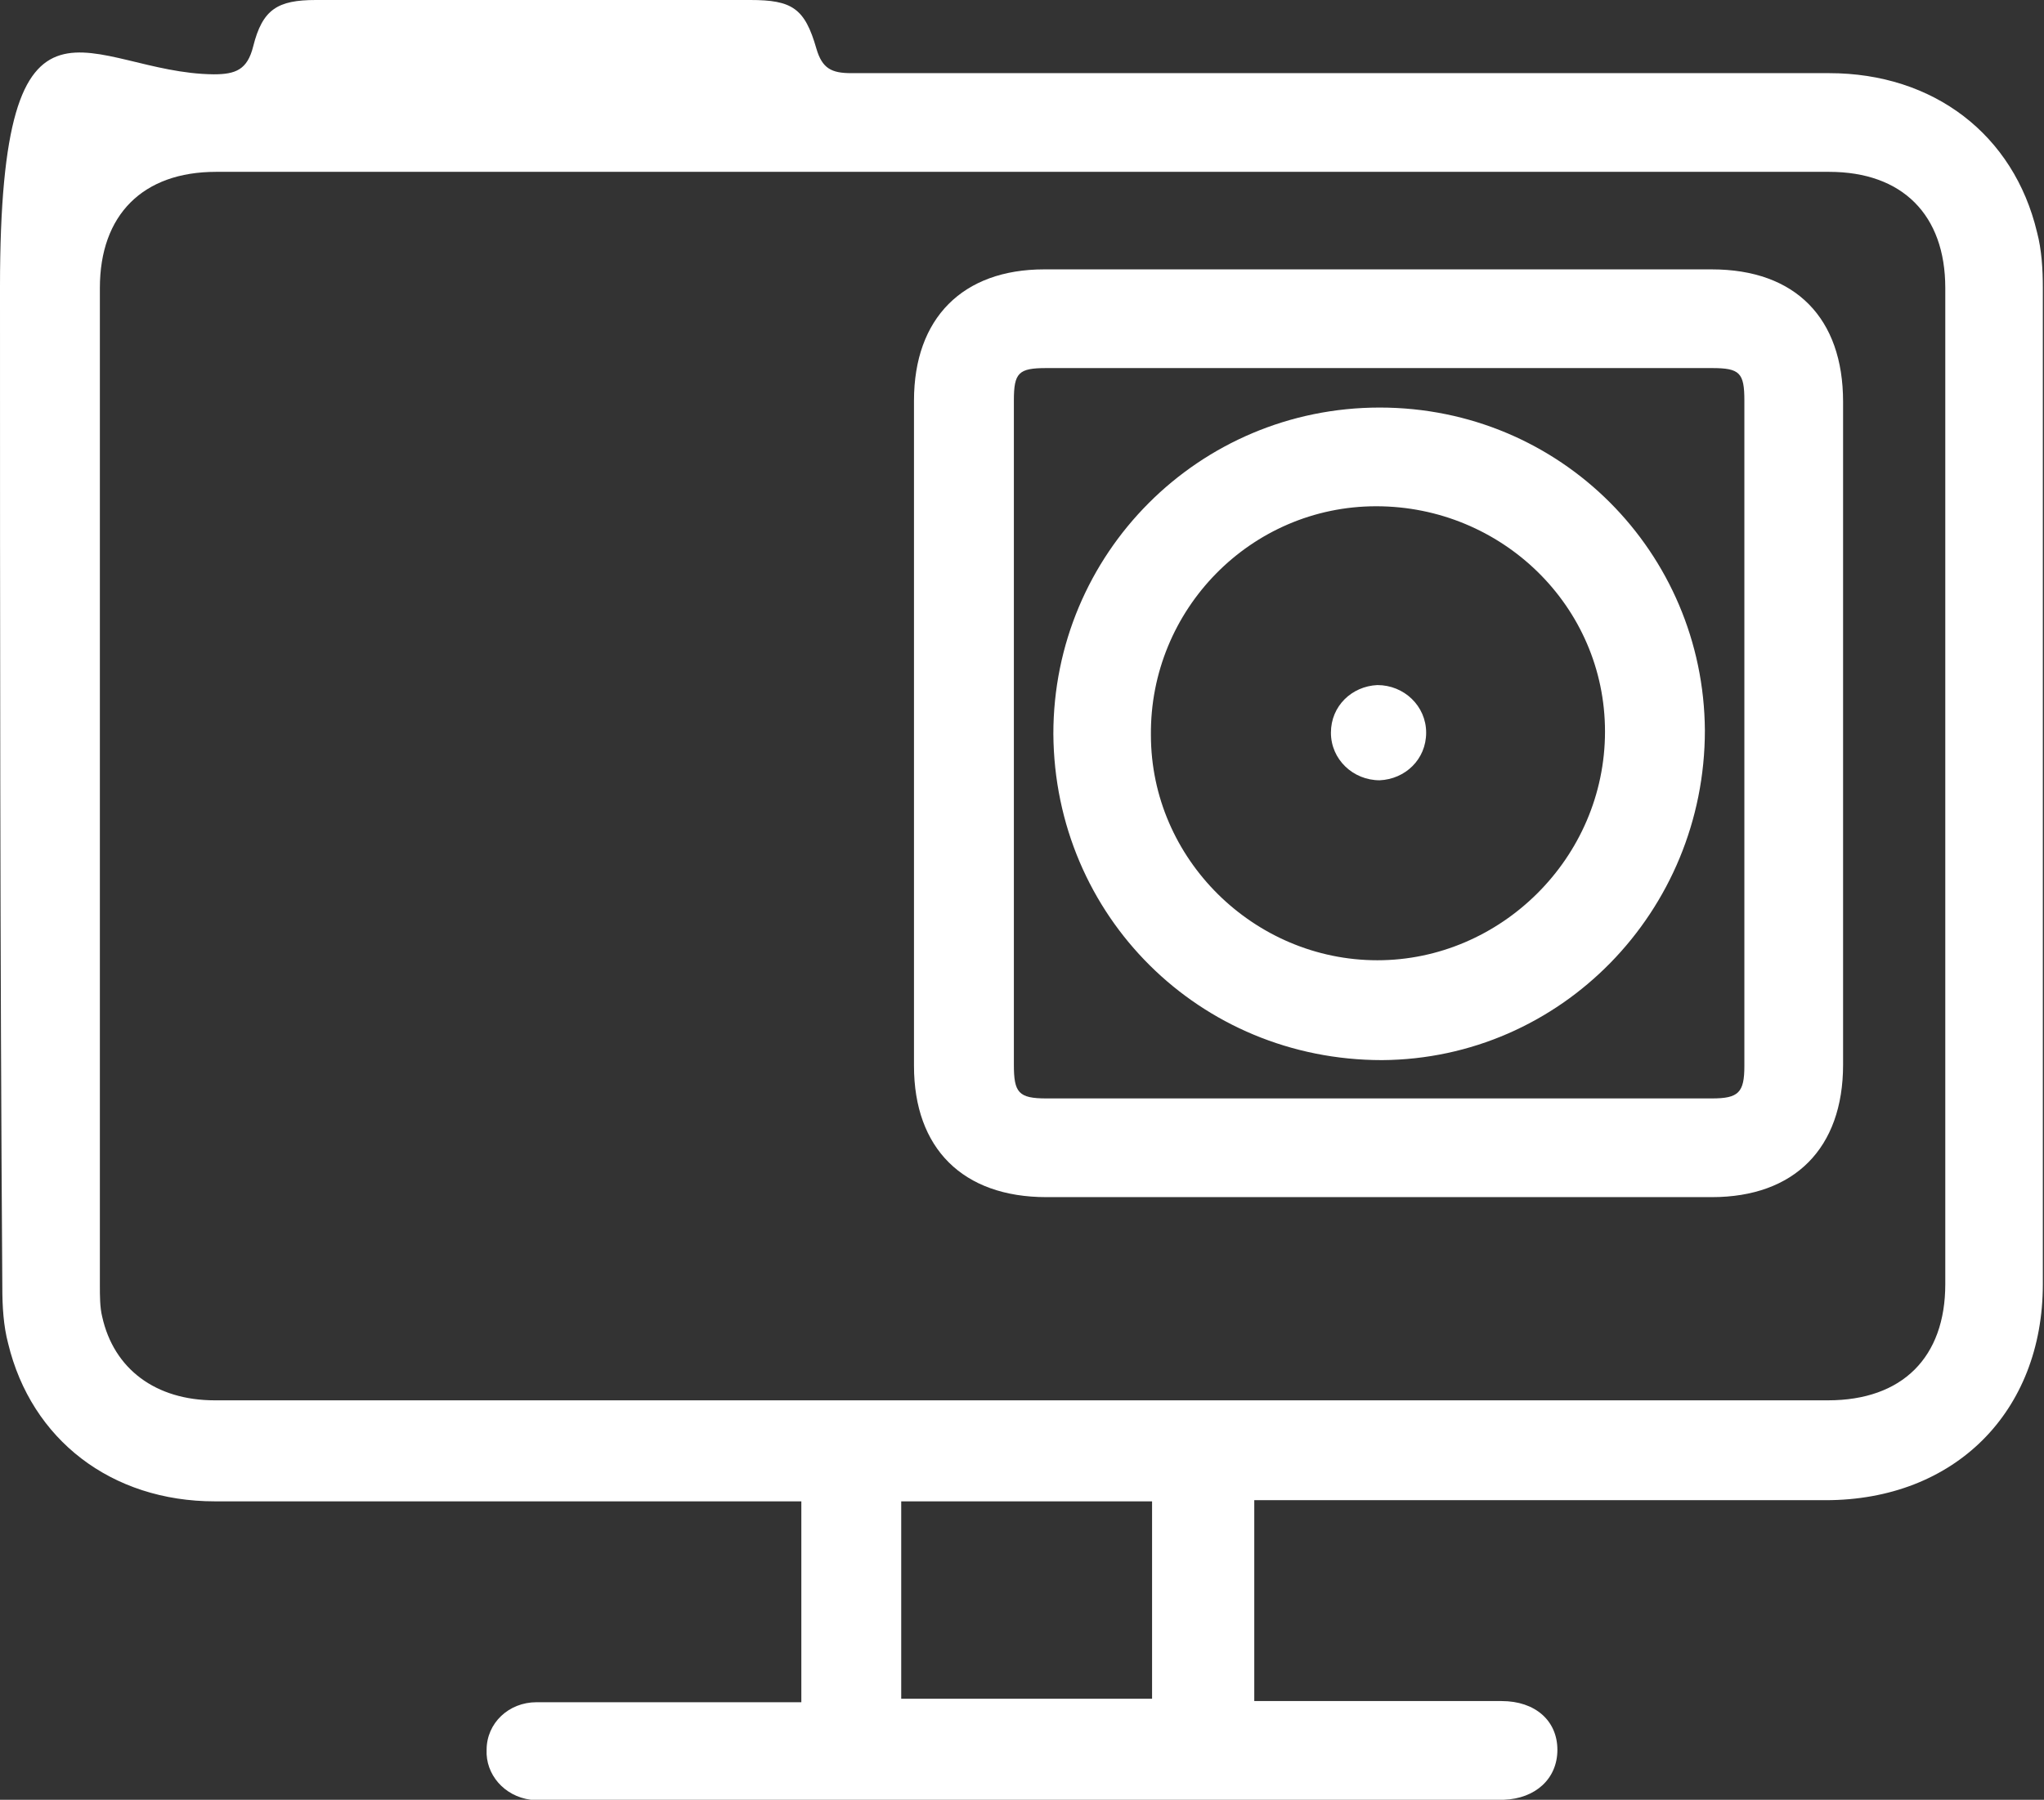 <?xml version="1.0" encoding="UTF-8"?>
<svg id="Layer_1" data-name="Layer 1" xmlns="http://www.w3.org/2000/svg" version="1.1" viewBox="0 0 176 155">
  <rect x="0" y="0" width="176" height="155" fill="#333333" stroke="none"/>
  <defs>
    <style>
      .cls-1 {
        fill: #fff;
        stroke-width: 0px;
      }

      .cls-2 {
        display: none;
      }
    </style>
  </defs>
  <g id="Layer_1-2" data-name="Layer 1-2">
    <g class="cls-2">
      <path class="cls-1" d="M82.5,0h95.7C184.4,0,186.9,2.5,186.9,8.8v120.7c0,6.3-2.6,8.9-9,8.9H-13.1c-6.4,0-9-2.5-9-8.9V8.8C-21.9,2.5-19.5,0-13.2,0h95.7ZM176,127.5V10.9H-10.8v116.5h186.8Z"/>
      <path class="cls-1" d="M-45.3,142.6H58.2c0,1.4.2,2.7.4,4.1h48.4v-4h103.3c1.3,6.1-3.1,11.8-9.5,12.3H-33.7c-7.8,0-12.3-4.8-11.6-12.4h0Z"/>
    </g>
    <g>
      <path class="cls-1" d="M108,129.2v17.3h21.3c2.9,0,4.8,1.7,4.8,4.2s-1.9,4.2-4.6,4.3H45.7c-2.3-.3-3.9-2.2-3.8-4.3,0-2.3,1.9-4.1,4.3-4.1h22.8v-17.3H18.5c-8.9,0-15.8-5.3-17.8-13.6-.4-1.5-.5-3.2-.5-4.8C0,82.1,0,53.4,0,24.7S7.7,6.3,18.4,6.4c1.9,0,2.9-.4,3.4-2.4C22.6.8,23.9,0,27.2,0h37.4C68.2,0,69.3.7,70.3,4.2c.5,1.7,1.3,2.1,3,2.1h84.2c9,0,15.9,5.3,17.9,13.7.4,1.5.5,3.2.5,4.8v85.8c0,11-7.6,18.6-18.7,18.6h-49.3.1ZM88,120.6h69.4c6.4,0,10.1-3.7,10.1-10V24.8c0-6.3-3.7-10-10-10H18.6c-6.3,0-10,3.7-10,10v85.9c0,.9,0,1.9.2,2.7,1,4.5,4.6,7.2,9.7,7.2,23.2,0,46.4,0,69.5,0ZM77.6,146.3h21.6v-17h-21.6v17Z"/>
      <path class="cls-1" d="M118.7,103.1h-28.6c-7.2,0-11.4-4.2-11.4-11.3v-57.3c0-7.1,4.2-11.3,11.2-11.3h57.5c7.2,0,11.3,4.2,11.3,11.4v57.1c0,7.2-4.2,11.4-11.3,11.4h-28.7ZM87.3,62.9v28.8c0,2.4.4,2.9,2.8,2.9h57.3c2.3,0,2.8-.5,2.8-2.8v-57.3c0-2.4-.4-2.8-2.8-2.8h-57.3c-2.4,0-2.8.4-2.8,2.8v28.5h0Z"/>
      <path class="cls-1" d="M90.7,63.2c0-15.5,12.5-28.1,28.1-28.1s27.9,12.5,28,27.8c0,15.6-12.4,28.3-27.8,28.4-15.7,0-28.2-12.4-28.3-28.1h0ZM138.2,63c0-10.8-8.9-19.4-19.7-19.4s-19.5,8.9-19.4,19.7c0,10.7,8.9,19.4,19.5,19.4s19.6-8.8,19.6-19.7Z"/>
      <path class="cls-1" d="M118.8,67.2c-2.3,0-4.2-1.8-4.2-4.1s1.8-4,4-4.1c2.3,0,4.2,1.8,4.2,4.1s-1.8,4-4,4.1Z"/>
    </g>
  </g>
</svg>